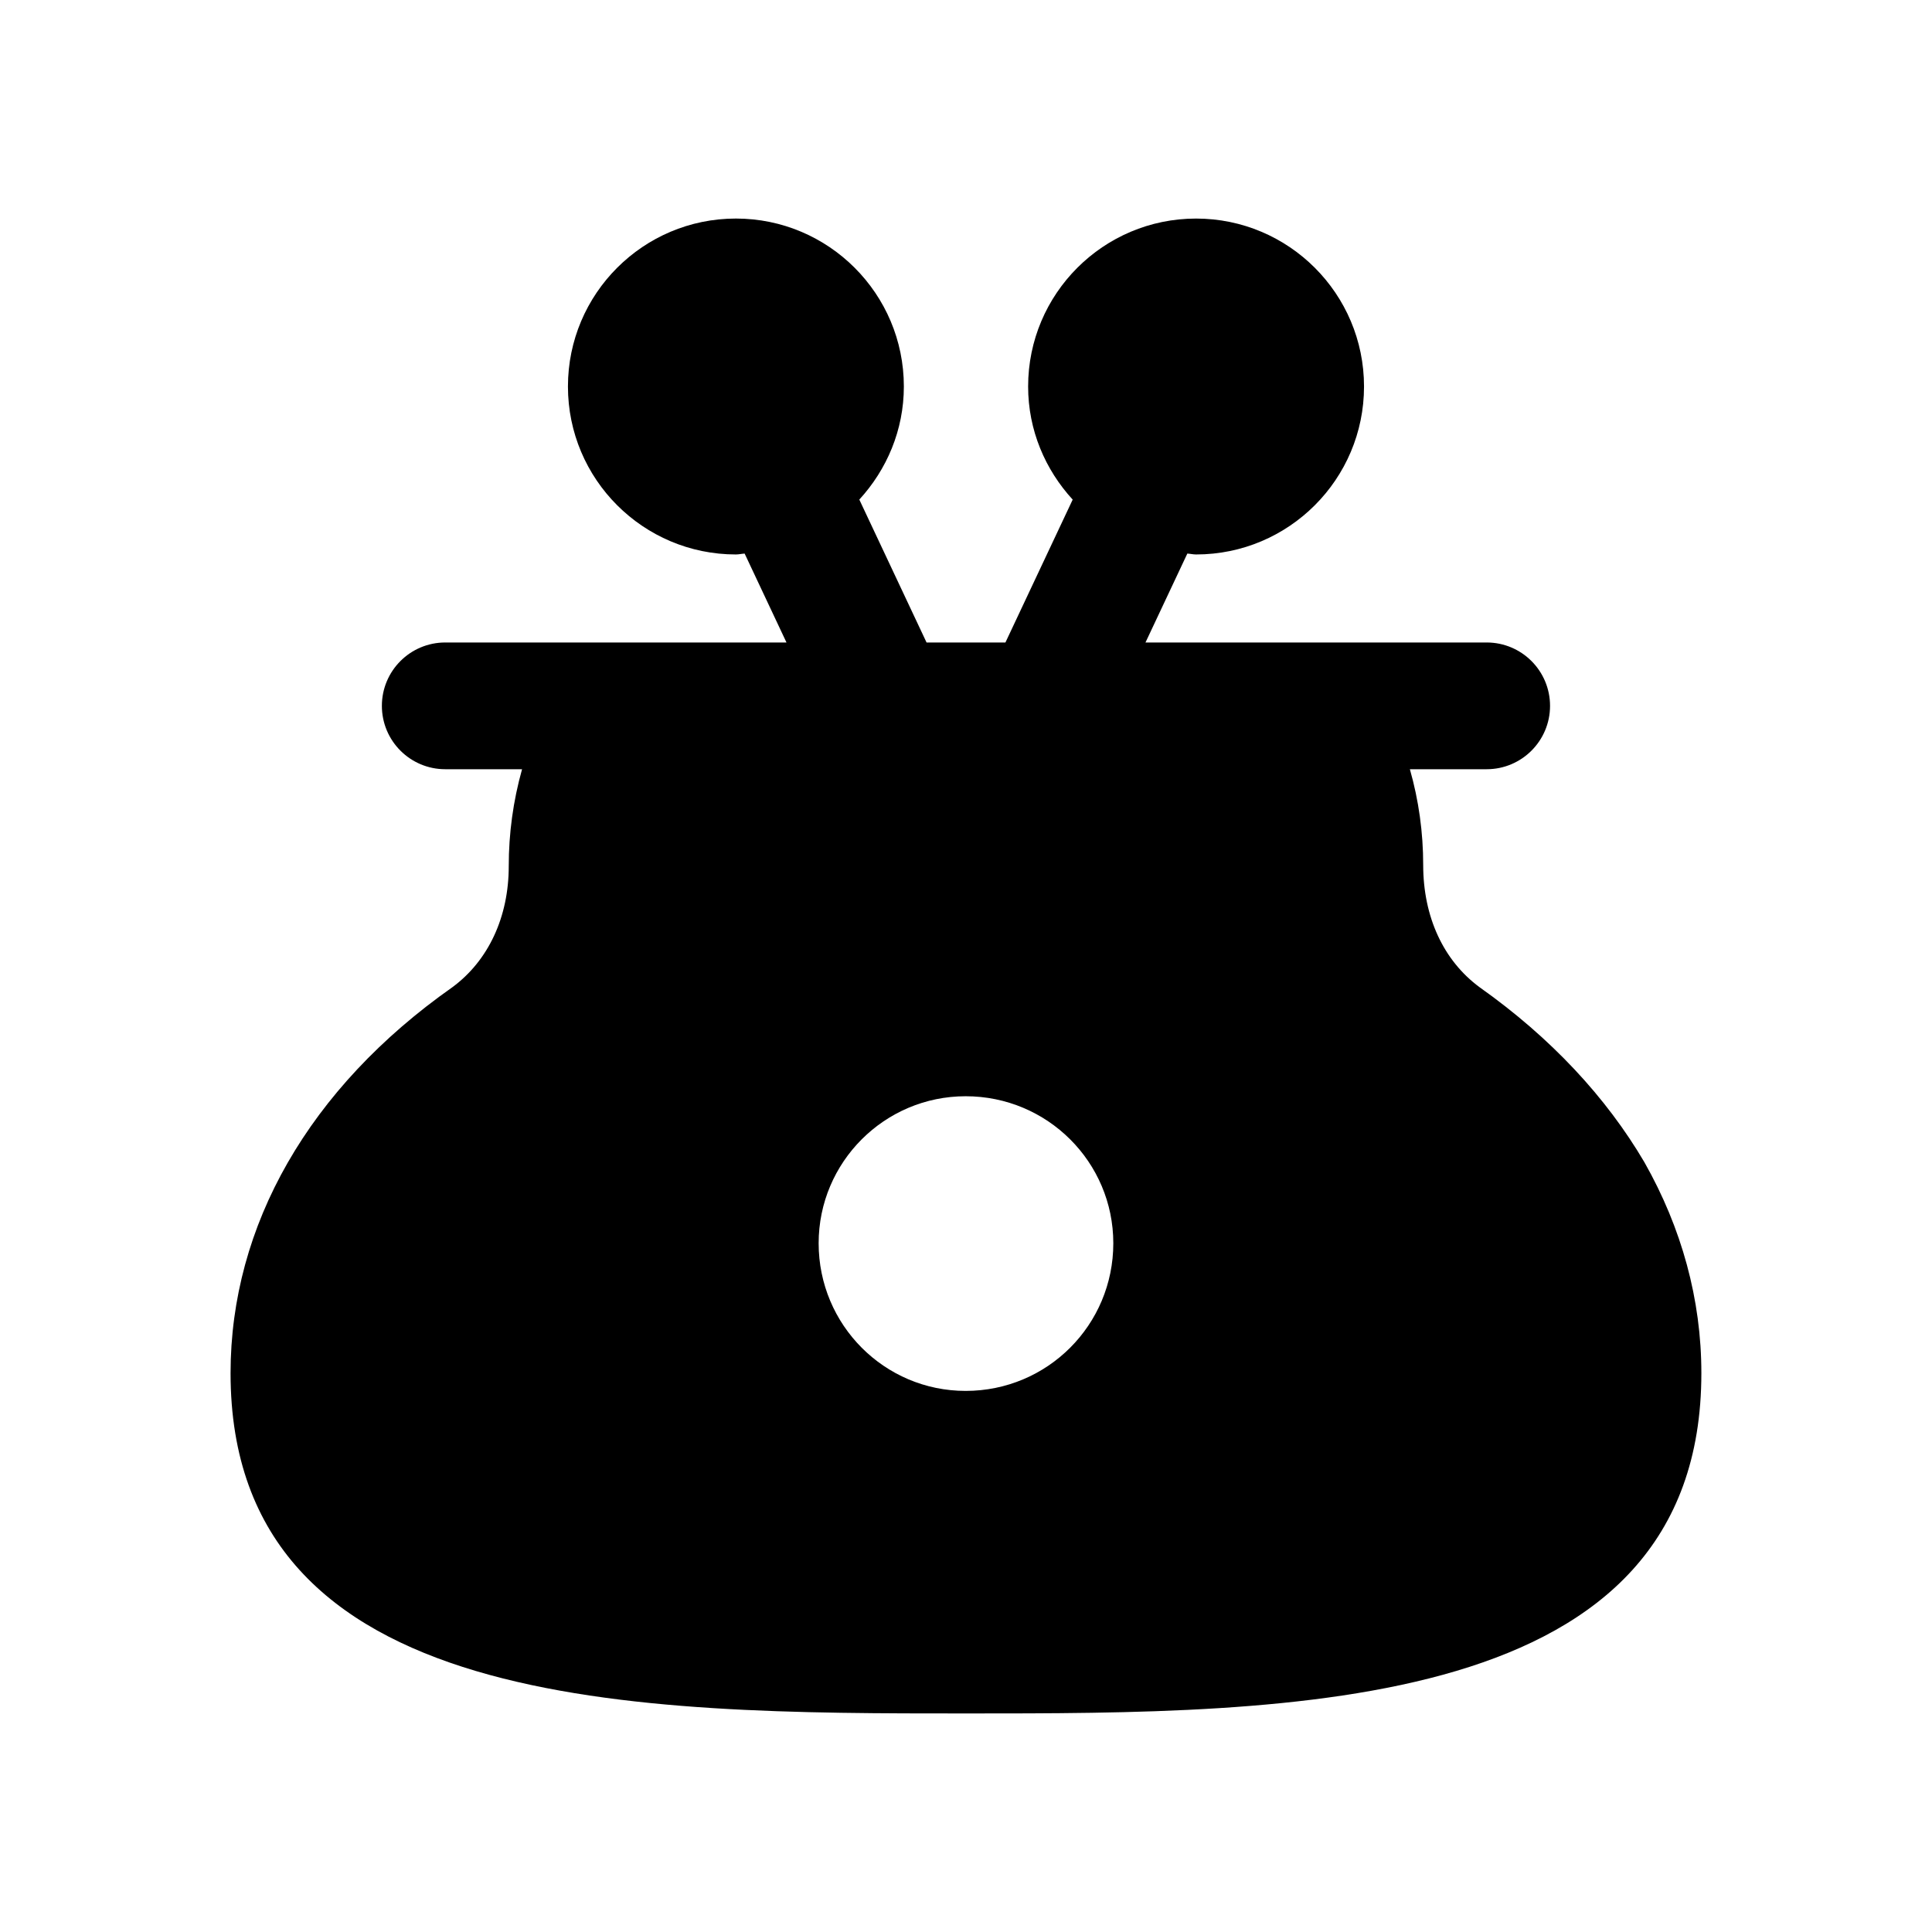 <?xml version="1.0" encoding="UTF-8"?>
<!-- Uploaded to: ICON Repo, www.iconrepo.com, Generator: ICON Repo Mixer Tools -->
<svg fill="#000000" width="800px" height="800px" version="1.1" viewBox="144 144 512 512" xmlns="http://www.w3.org/2000/svg">
 <path d="m579.77 451.98c-10.074-17.129-24.688-32.914-43.664-46.352-9.574-7.055-14.945-18.641-14.945-32.41 0-8.566-1.176-17.129-3.527-25.359 0-0.004-0.004-0.004-0.004-0.008h20.355c9.273 0 16.793-7.519 16.793-16.793 0-9.273-7.519-16.793-16.793-16.793h-90.418l11.09-23.562c0.781 0.039 1.523 0.234 2.316 0.234 24.566 0 44.508-19.938 44.508-44.508 0-24.57-19.941-44.508-44.508-44.508-24.566 0-44.508 19.938-44.508 44.508 0 11.586 4.543 22.051 11.809 29.973l-17.824 37.863h-20.902l-17.82-37.871c7.262-7.922 11.805-18.383 11.805-29.969 0-24.57-19.941-44.508-44.508-44.508-24.57 0-44.512 19.941-44.512 44.512 0 24.566 19.941 44.508 44.508 44.508 0.793 0 1.535-0.191 2.316-0.234l11.09 23.562h-90.43c-9.273 0-16.793 7.519-16.793 16.793 0 9.273 7.519 16.793 16.793 16.793h20.359c0 0.004-0.004 0.004-0.004 0.008-2.352 8.398-3.527 16.961-3.527 25.695 0 13.434-5.375 25.023-14.945 32.074-37.953 26.703-58.777 63.145-58.777 102.27 0 90.184 108.15 90.184 194.97 90.184 86.656 0 194.81 0 194.81-90.184 0.004-19.48-5.203-38.457-15.113-55.922zm-179.86 60.625c-21.496 0-38.961-17.465-38.961-39.129 0-21.496 17.465-38.961 38.961-38.961 21.664 0 39.129 17.465 39.129 38.961 0 21.664-17.465 39.129-39.129 39.129z"/>
</svg>
